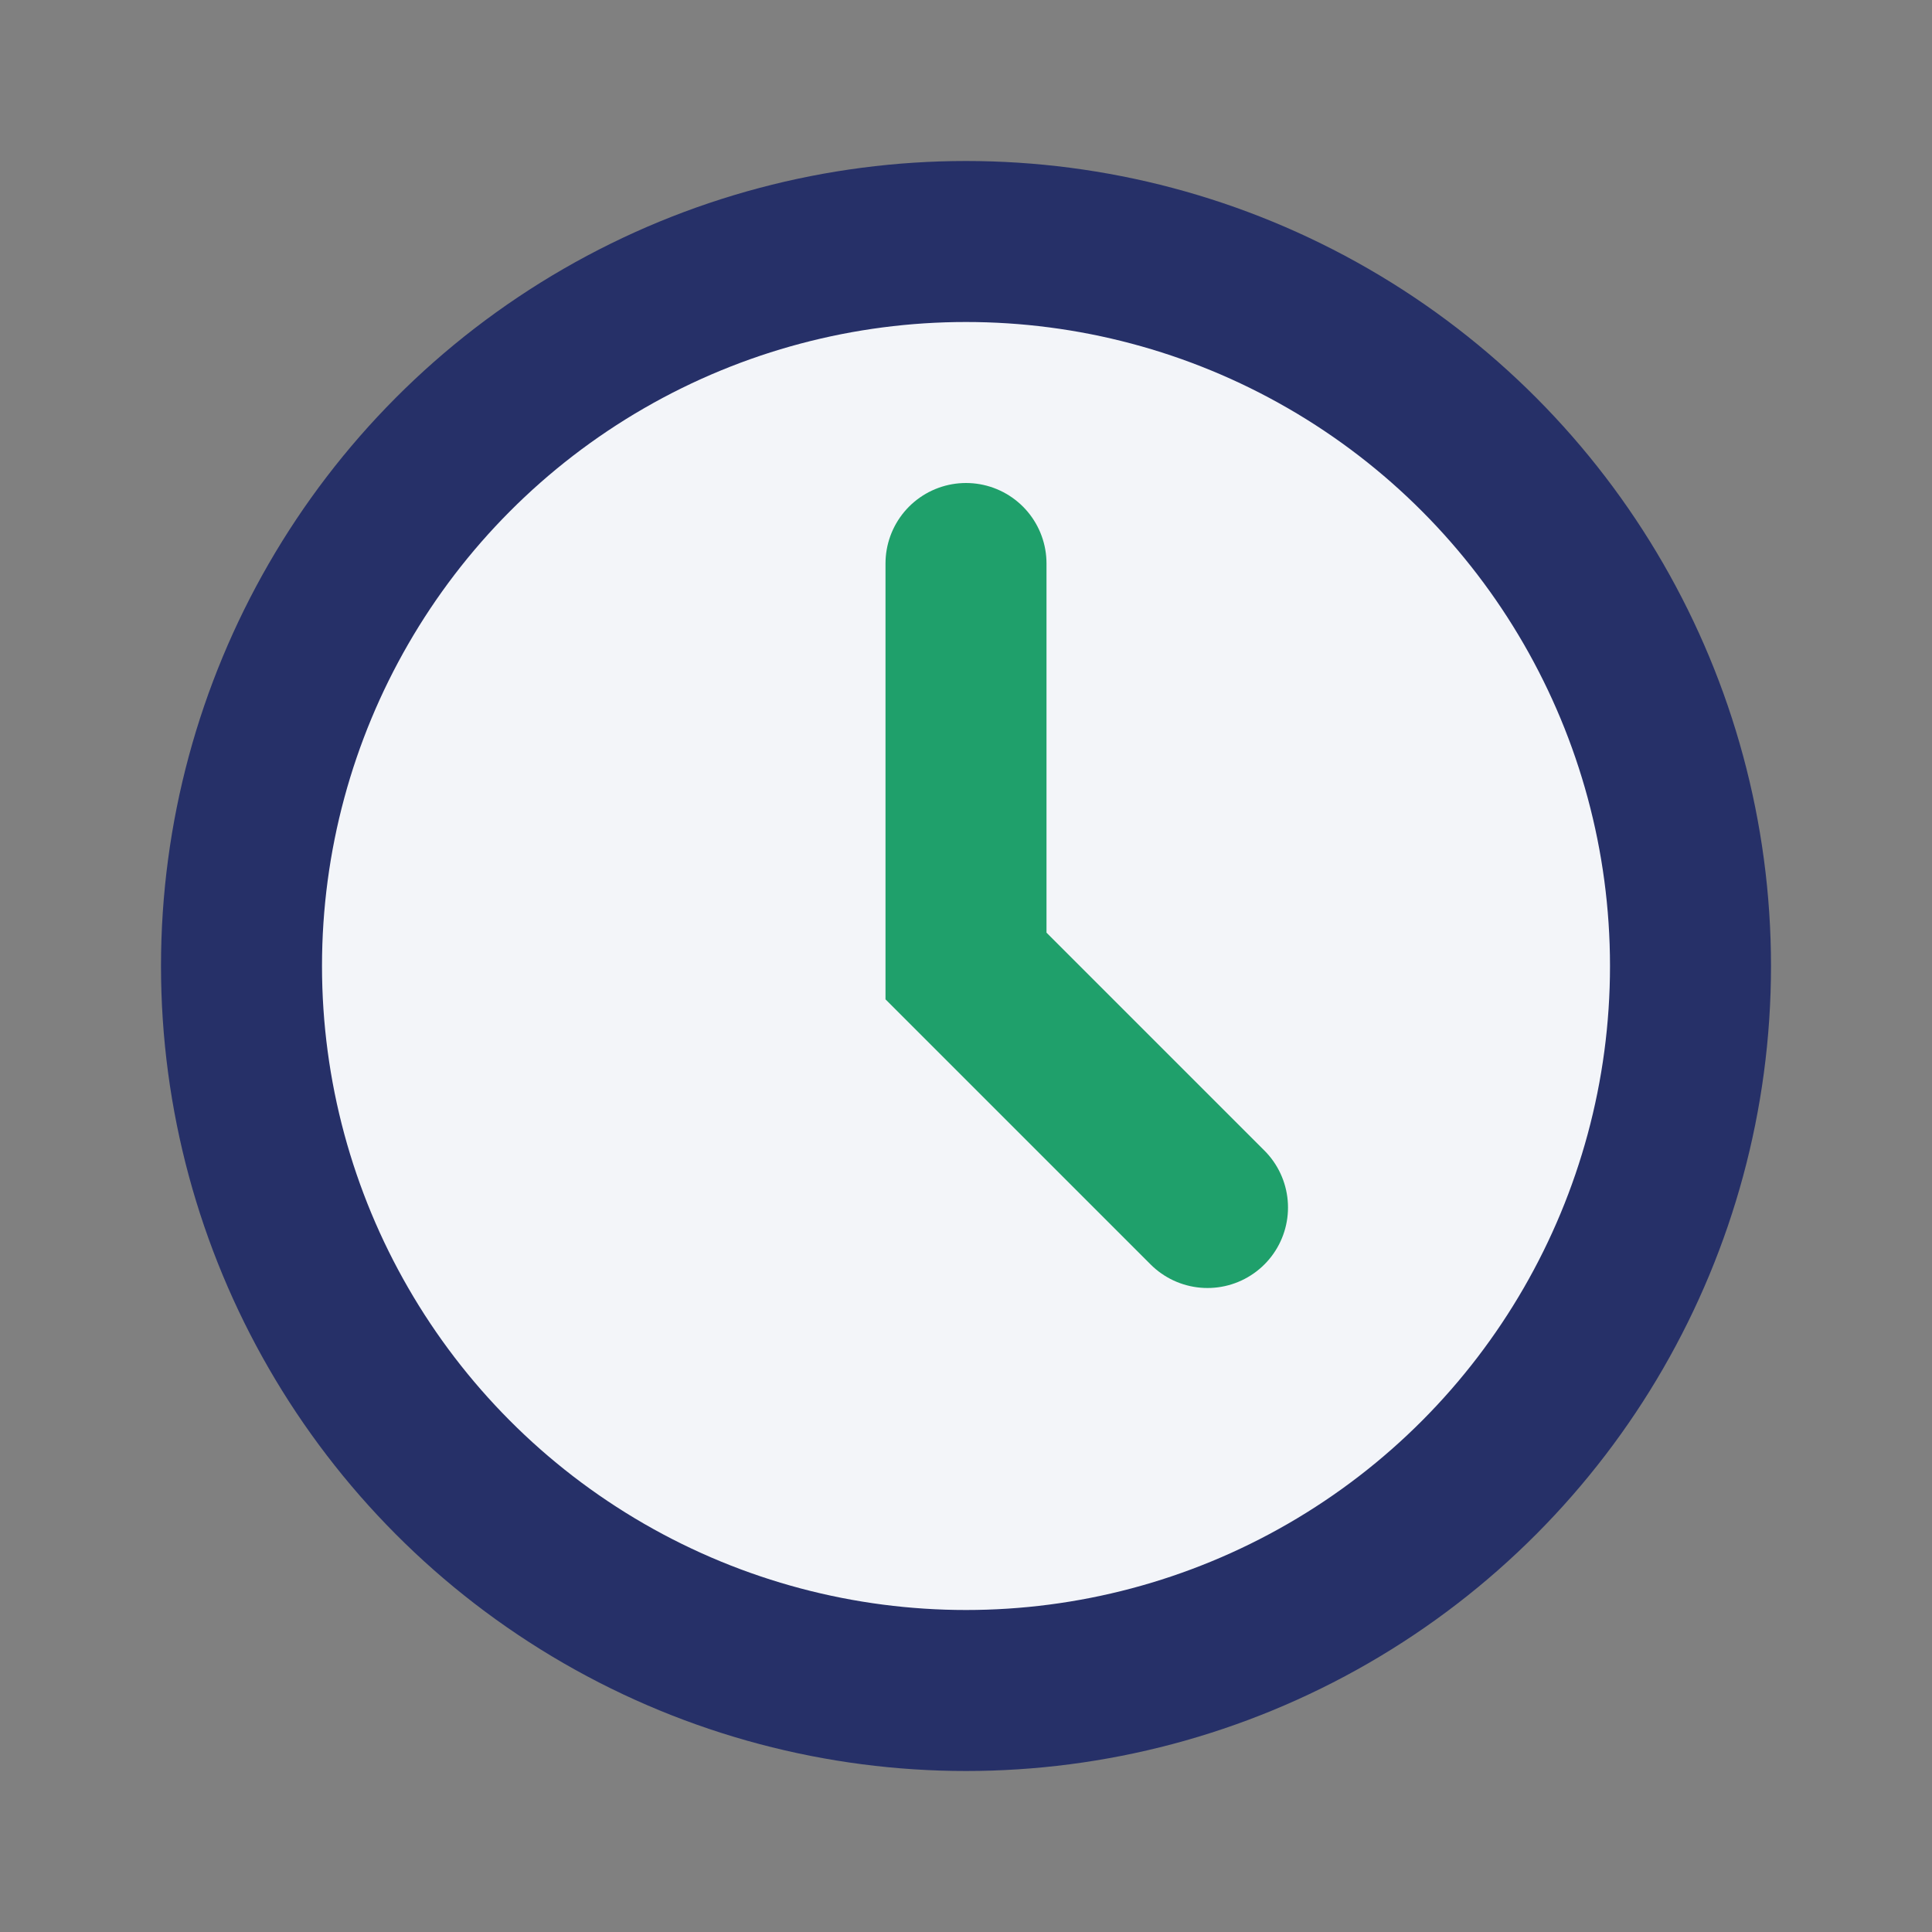 <?xml version="1.0" encoding="UTF-8"?>
<svg xmlns="http://www.w3.org/2000/svg" width="24" height="24" viewBox="0 0 24 24"><rect x="0" y="0" width="24" height="24" fill="#808080" stroke="none"/><circle cx="12" cy="12" r="9" fill="#F3F5F9" stroke="#263068" stroke-width="2"/><path d="M12 7v5l3 3" stroke="#1FA06B" stroke-width="2" fill="none" stroke-linecap="round"/></svg>